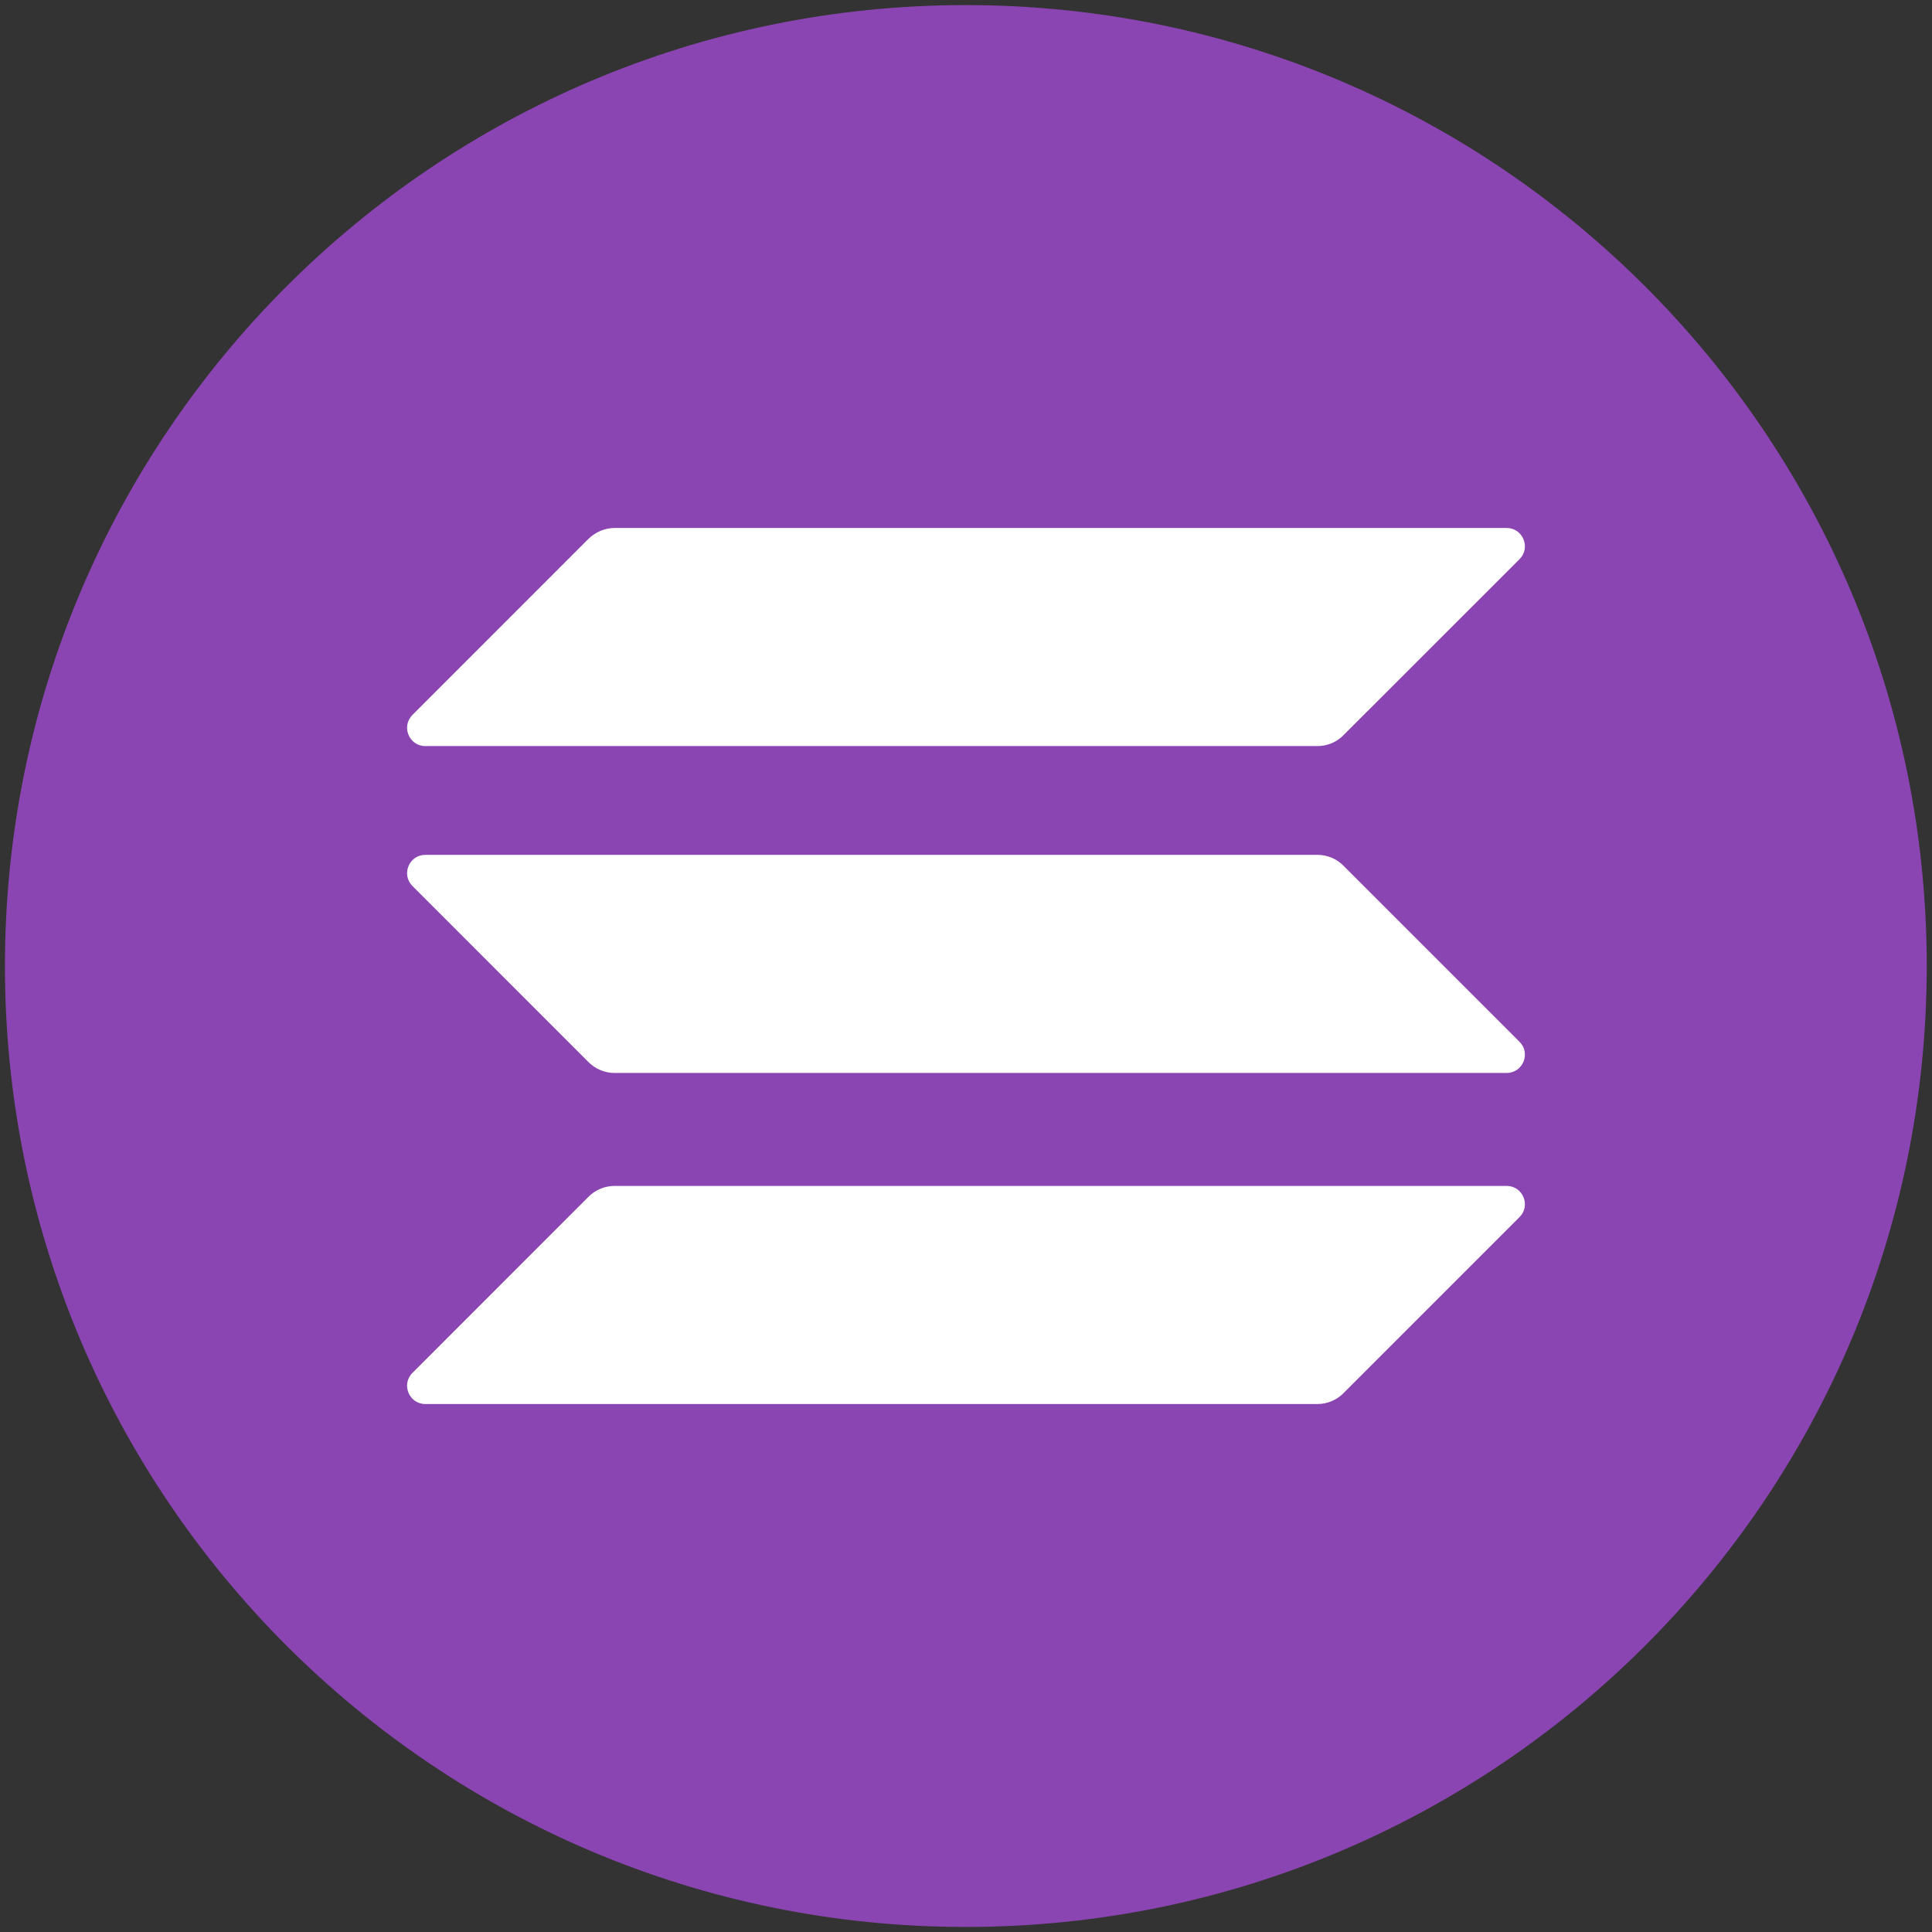 <svg width="100%" height="100%" viewBox="0 0 36 36" fill="none" xmlns="http://www.w3.org/2000/svg">
<rect x="0" y="0" width="36" height="36" fill="#333333" stroke="none"/>
<path d="M35.902 18C35.902 27.889 27.886 35.906 17.997 35.906C8.108 35.906 0.092 27.889 0.092 18C0.092 8.112 8.108 0.095 17.997 0.095C27.886 0.095 35.902 8.112 35.902 18Z" fill="#8a45b2"/>
<g clip-path="url(#clip0_1907_10548)">
<path fill-rule="evenodd" clip-rule="evenodd" d="M10.969 10.037C11.1 9.912 11.273 9.838 11.451 9.838H28.073C28.377 9.838 28.529 10.205 28.314 10.42L25.03 13.703C24.905 13.829 24.732 13.902 24.549 13.902H7.926C7.623 13.902 7.471 13.536 7.686 13.321L10.969 10.037ZM10.969 22.297C11.095 22.171 11.268 22.098 11.451 22.098H28.073C28.377 22.098 28.529 22.465 28.314 22.679L25.03 25.963C24.905 26.089 24.732 26.162 24.549 26.162H7.926C7.623 26.162 7.471 25.795 7.686 25.581L10.969 22.297ZM24.549 15.929C24.732 15.929 24.905 16.002 25.03 16.128L28.314 19.412C28.529 19.626 28.377 19.993 28.073 19.993H11.451C11.268 19.993 11.095 19.919 10.969 19.794L7.686 16.51C7.471 16.296 7.623 15.929 7.926 15.929H24.549Z" fill="white"/>
</g>
<defs>
<clipPath id="clip0_1907_10548">
<rect width="20.828" height="16.324" fill="white" transform="translate(7.586 9.838)" />
</clipPath>
</defs>
</svg>
